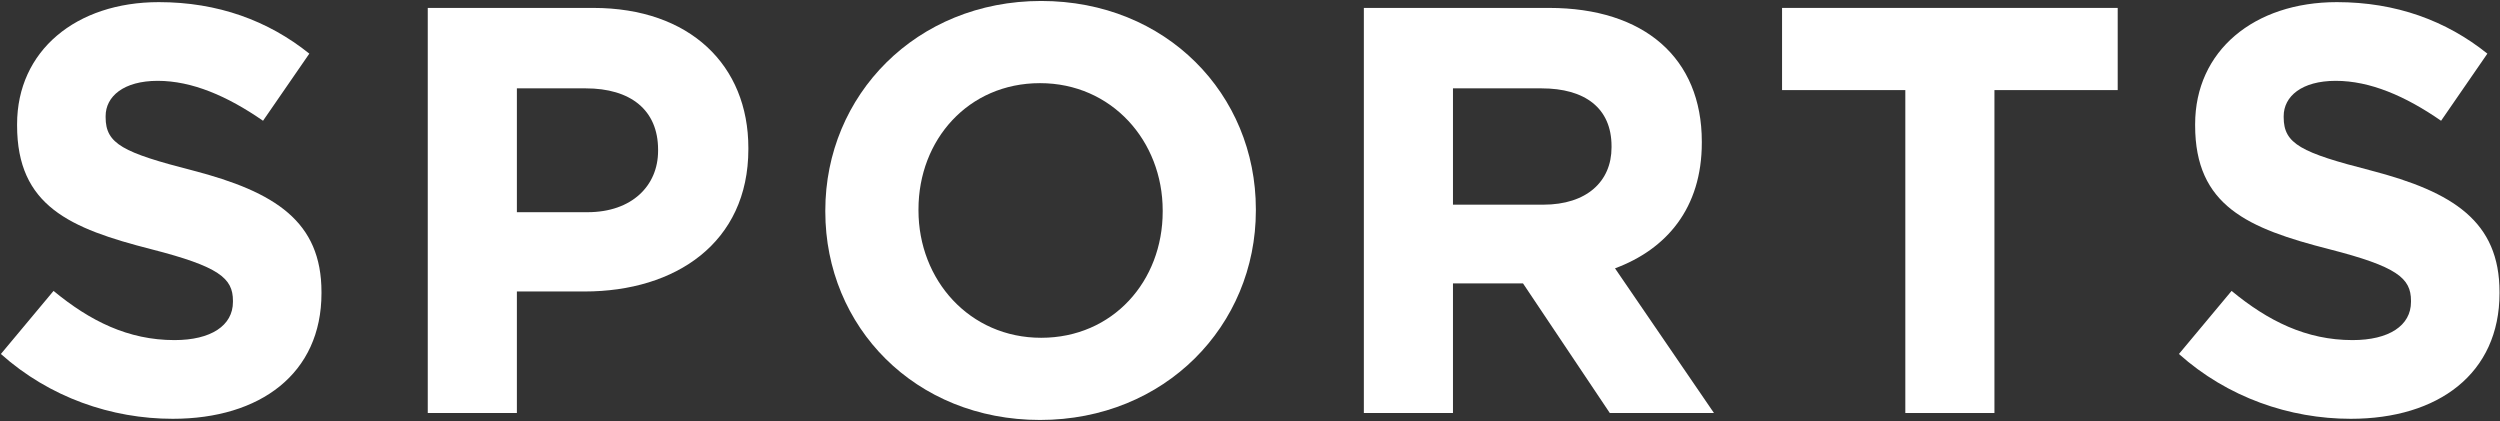 <svg xmlns="http://www.w3.org/2000/svg" fill="none" viewBox="0 0 1253 211" height="211" width="1253">
<rect x="0" y="0" width="1253" height="211" fill="#333333" stroke="none"/>
<path fill="white" d="M1252.76 146.961C1252.76 187.277 1222.02 209.901 1178.22 209.901C1147.48 209.901 1116.44 199.169 1092.08 177.416L1118.47 145.801C1136.75 160.883 1155.89 170.455 1179.09 170.455C1197.36 170.455 1208.39 163.204 1208.39 151.312V150.732C1208.39 139.42 1201.43 133.619 1167.49 124.918C1126.59 114.476 1100.2 103.164 1100.2 62.848V62.268C1100.2 25.432 1129.78 1.068 1171.26 1.068C1200.85 1.068 1226.08 10.35 1246.67 26.882L1223.47 60.528C1205.49 48.056 1187.79 40.514 1170.68 40.514C1153.57 40.514 1144.58 48.346 1144.58 58.207V58.787C1144.58 72.129 1153.28 76.48 1188.37 85.472C1229.56 96.203 1252.76 110.995 1252.76 146.381V146.961Z"></path>
<path fill="white" d="M1061.39 45.155H999.615V207H954.948V45.155H893.168V3.969H1061.39V45.155Z"></path>
<path fill="white" d="M859.04 207H806.832L763.325 142.03H728.229V207H683.562V3.969H776.377C824.234 3.969 852.949 29.203 852.949 70.969V71.549C852.949 104.324 835.256 124.918 809.442 134.489L859.04 207ZM807.702 73.87V73.29C807.702 54.147 794.36 44.285 772.606 44.285H728.229V102.584H773.477C795.23 102.584 807.702 90.982 807.702 73.87Z"></path>
<path fill="white" d="M629.438 105.485C629.438 163.204 583.901 210.481 521.251 210.481C458.602 210.481 413.645 163.784 413.645 106.065V105.485C413.645 47.766 459.182 0.488 521.831 0.488C584.481 0.488 629.438 47.186 629.438 104.905V105.485ZM582.741 106.065V105.485C582.741 70.679 557.217 41.675 521.251 41.675C485.286 41.675 460.342 70.099 460.342 104.905V105.485C460.342 140.29 485.866 169.295 521.831 169.295C557.797 169.295 582.741 140.87 582.741 106.065Z"></path>
<path fill="white" d="M375.08 74.74C375.08 121.727 338.534 146.091 292.997 146.091H259.061V207H214.395V3.969H297.347C345.785 3.969 375.08 32.683 375.08 74.16V74.74ZM329.833 75.61V75.03C329.833 55.017 315.91 44.285 293.577 44.285H259.061V106.355H294.447C316.781 106.355 329.833 93.013 329.833 75.61Z"></path>
<path fill="white" d="M161.126 146.961C161.126 187.277 130.382 209.901 86.585 209.901C55.84 209.901 24.805 199.169 0.441 177.416L26.835 145.801C45.108 160.883 64.251 170.455 87.455 170.455C105.728 170.455 116.75 163.204 116.75 151.312V150.732C116.75 139.42 109.788 133.619 75.853 124.918C34.957 114.476 8.563 103.164 8.563 62.848V62.268C8.563 25.432 38.147 1.068 79.624 1.068C109.208 1.068 134.442 10.35 155.036 26.882L131.832 60.528C113.849 48.056 96.156 40.514 79.044 40.514C61.931 40.514 52.94 48.346 52.94 58.207V58.787C52.94 72.129 61.641 76.48 96.736 85.472C137.923 96.203 161.126 110.995 161.126 146.381V146.961Z"></path>
</svg>
